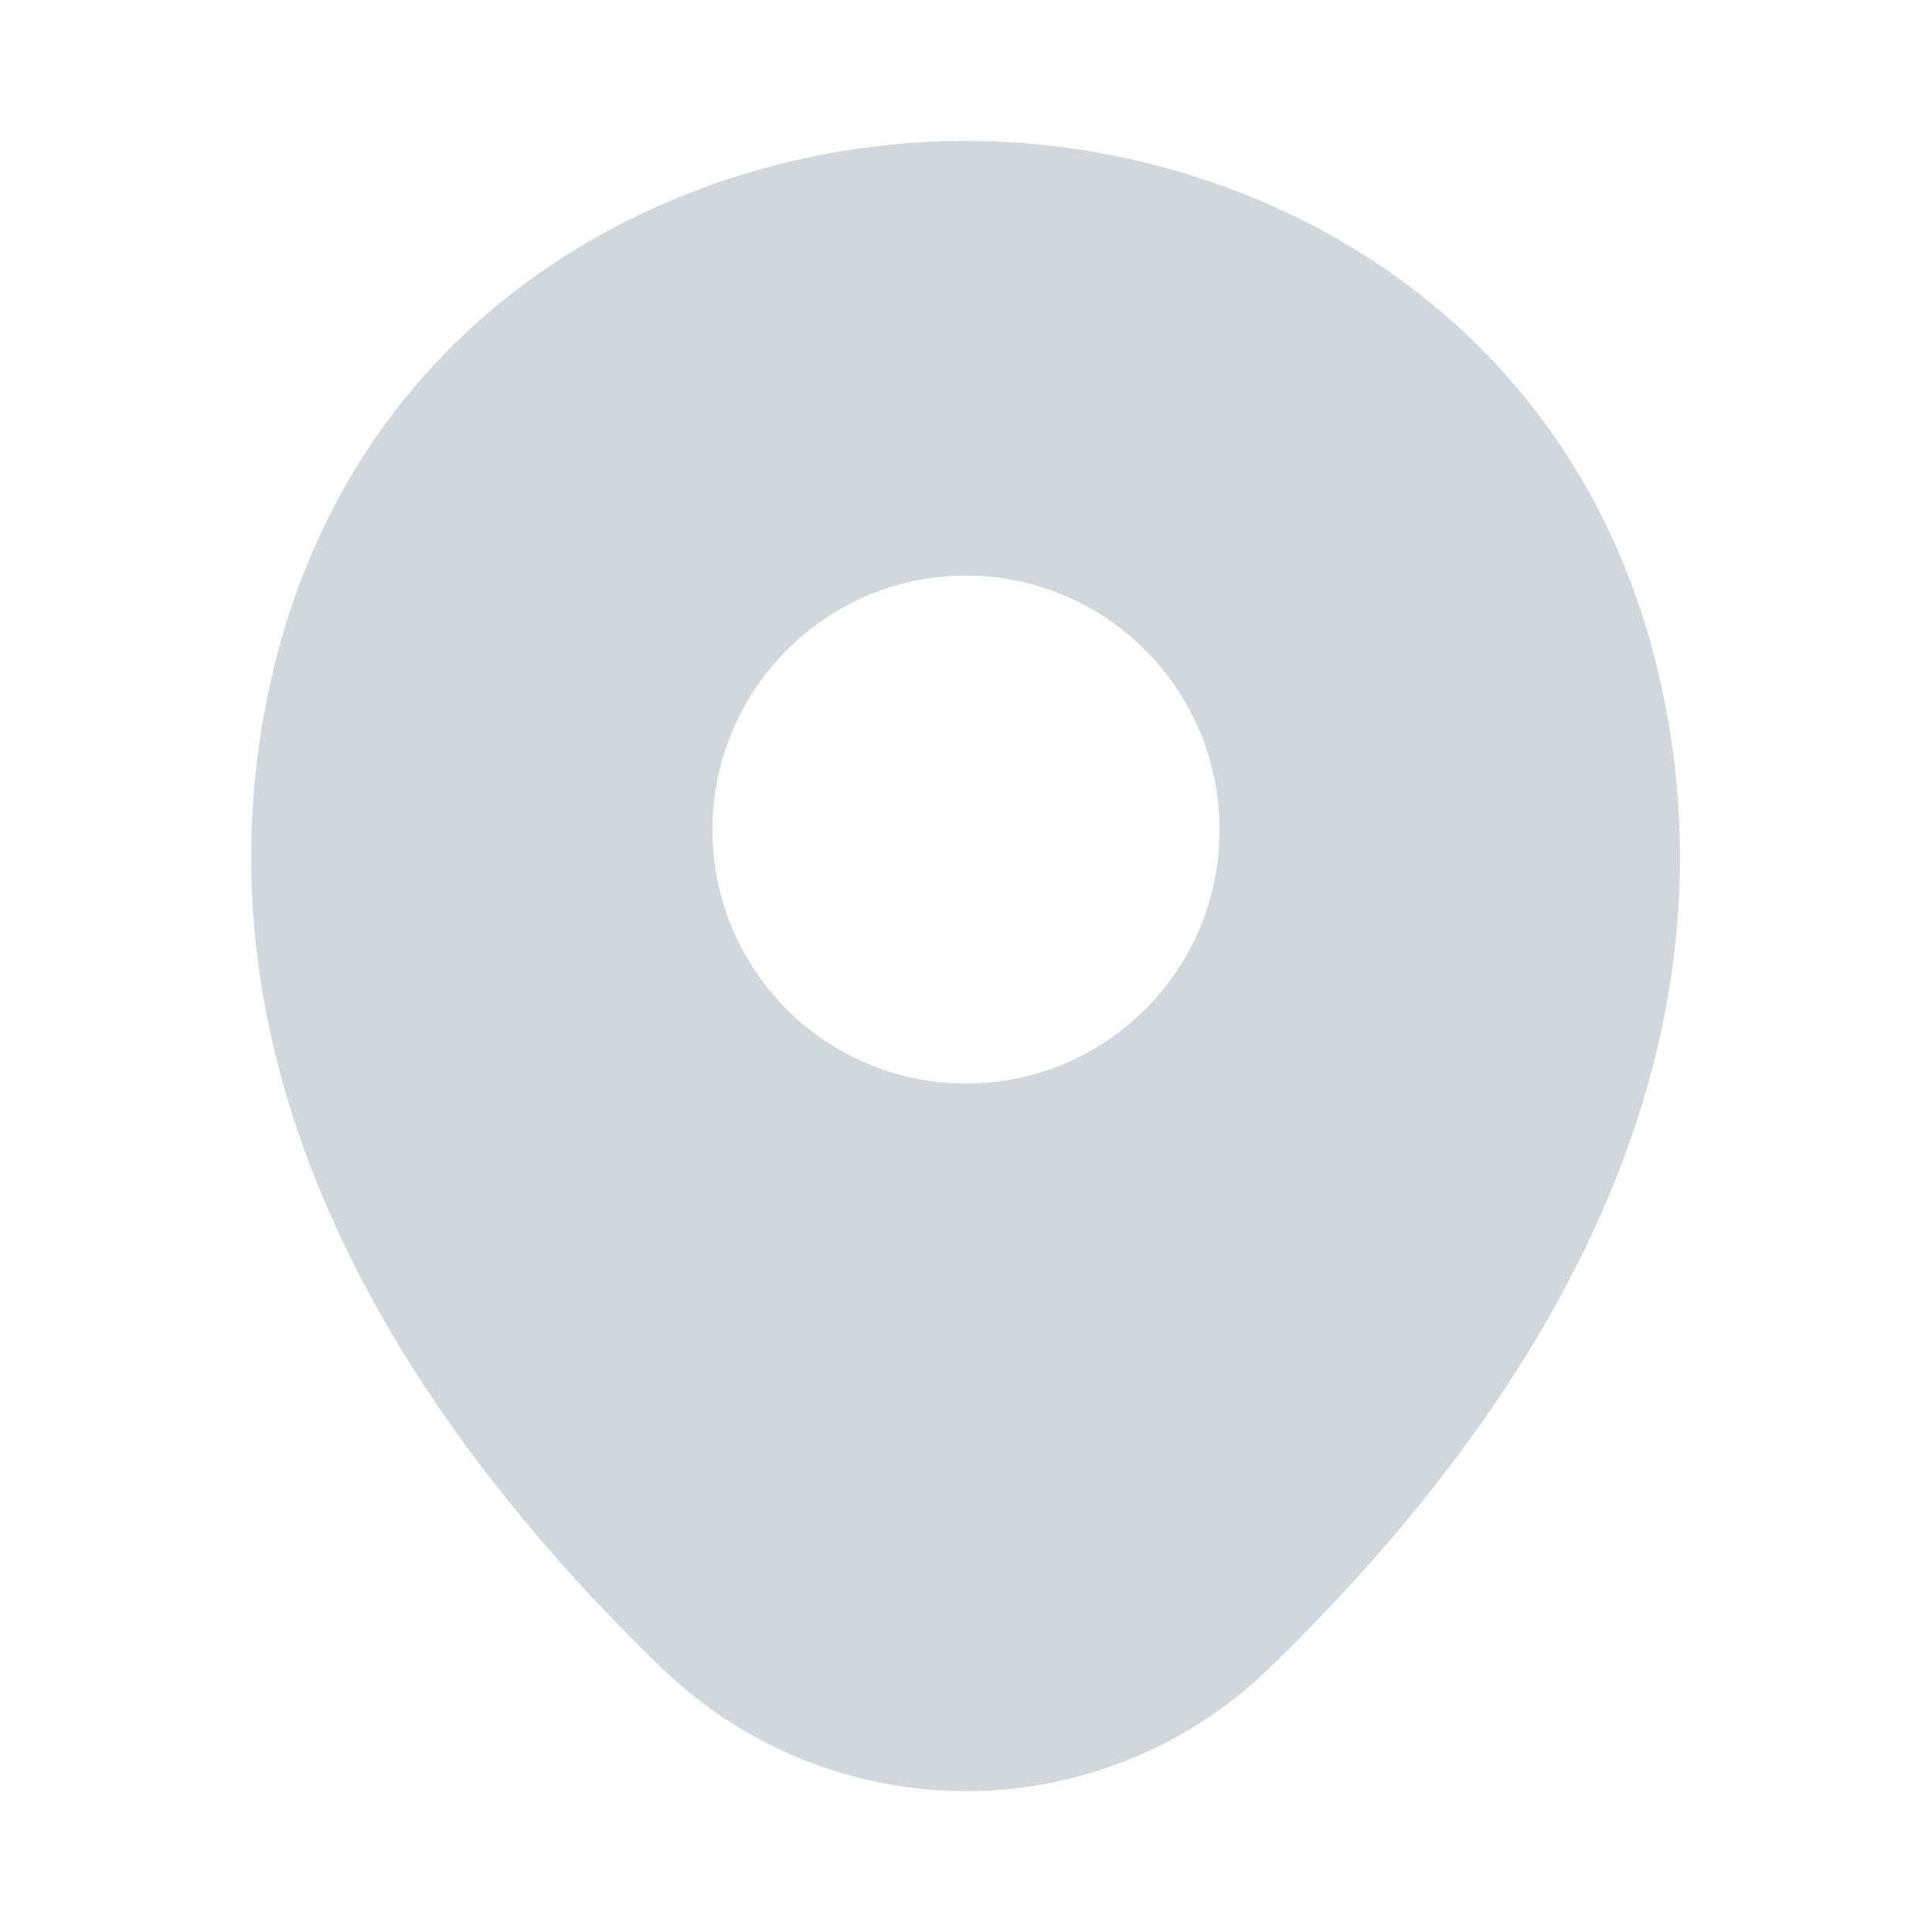 <svg width="24" height="24" viewBox="0 0 24 24" fill="none" xmlns="http://www.w3.org/2000/svg" xmlns:xlink="http://www.w3.org/1999/xlink">
	<desc>
			Created with Pixso.
	</desc>
	<defs/>
	<rect id="联系我们" width="24" height="24" fill="#FFFFFF" fill-opacity="0"/>
	<path id="Vector" d="M20.62 8.44C19.57 3.83 15.54 1.75 12 1.75C12 1.75 12 1.75 11.99 1.75C8.45 1.75 4.42 3.82 3.37 8.43C2.2 13.6 5.36 17.96 8.22 20.72C9.28 21.74 10.64 22.25 12 22.25C13.36 22.25 14.72 21.74 15.77 20.72C18.62 17.96 21.79 13.61 20.62 8.44ZM12 13.46C10.26 13.46 8.85 12.05 8.85 10.31C8.85 8.57 10.26 7.15 12 7.15C13.74 7.15 15.15 8.57 15.15 10.31C15.15 12.05 13.74 13.46 12 13.46Z" fill="#D2D7DB" fill-opacity="1" fill-rule="nonzero"/>
	<g opacity="0"/>
	<g opacity="0"/>
</svg>
